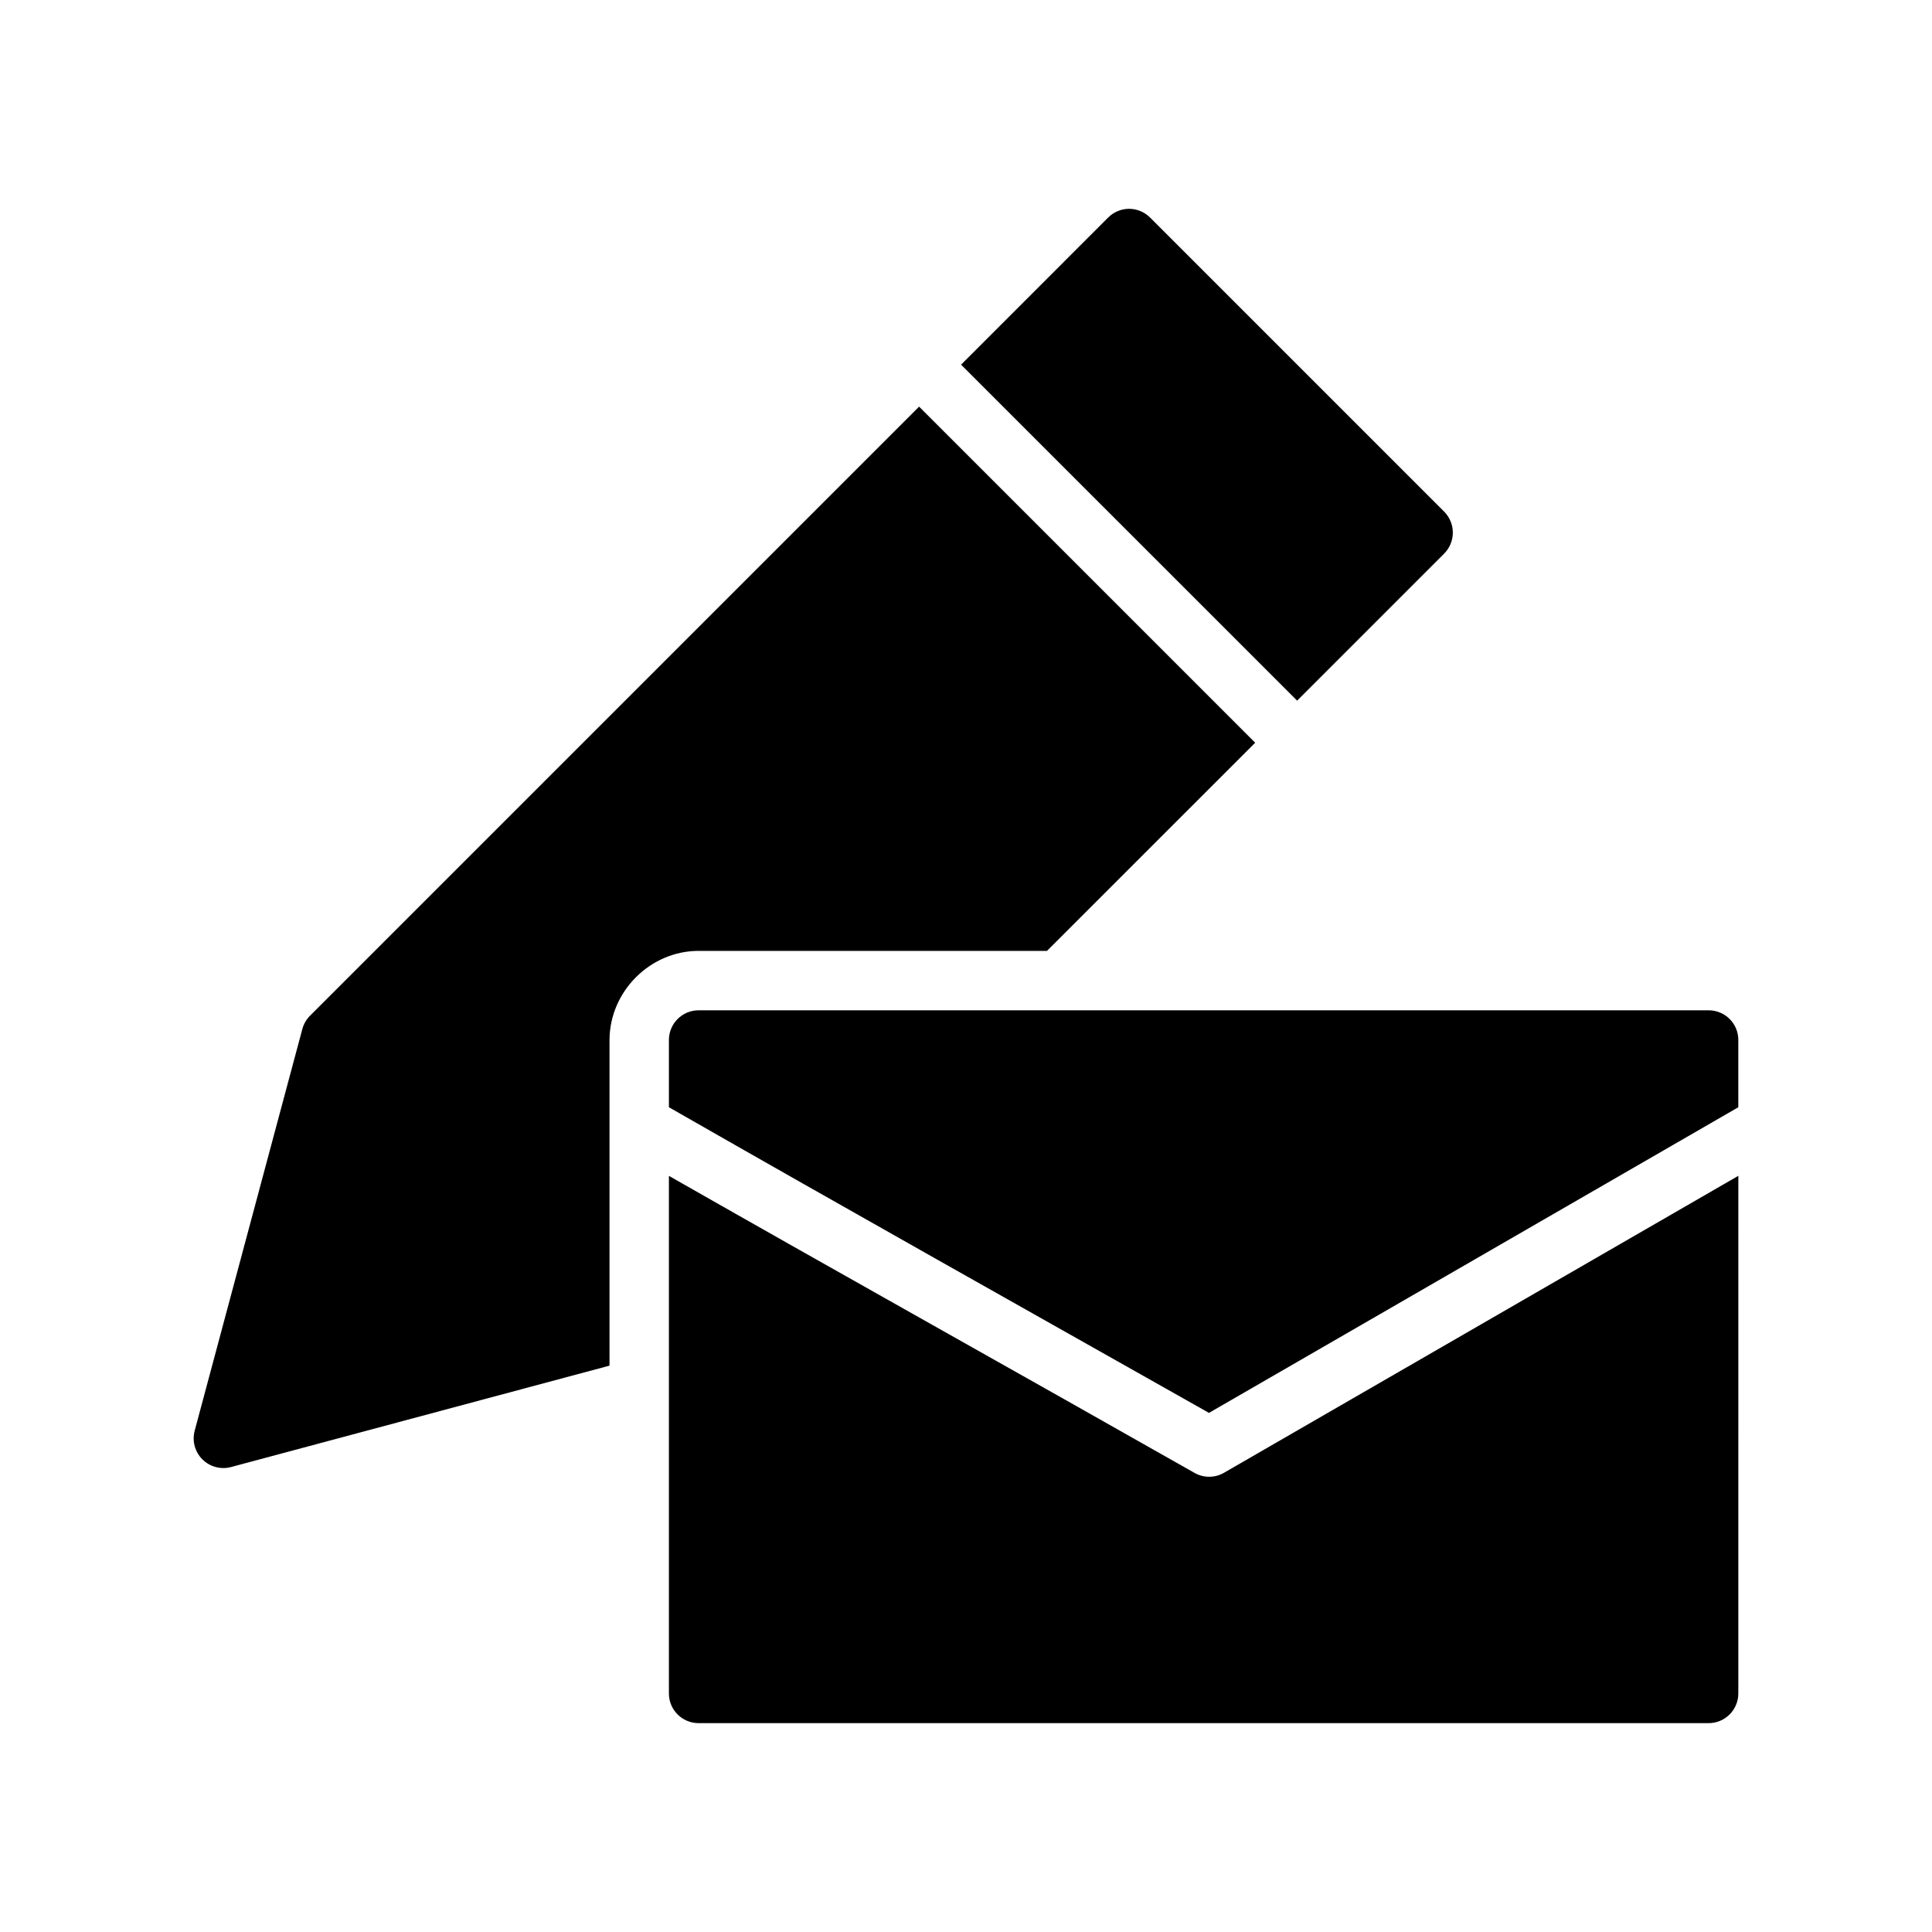 <?xml version="1.0" encoding="UTF-8"?>
<!-- Uploaded to: SVG Repo, www.svgrepo.com, Generator: SVG Repo Mixer Tools -->
<svg fill="#000000" width="800px" height="800px" version="1.1" viewBox="144 144 512 512" xmlns="http://www.w3.org/2000/svg">
 <g>
  <path d="m443.1 199.34c-2.047 0.039-4 0.871-5.441 2.324l-38.961 38.977c29.68 29.684 59.371 59.355 89.051 89.035l38.961-38.961c1.477-1.477 2.305-3.477 2.305-5.566 0-2.086-0.828-4.09-2.305-5.566l-77.949-77.953-0.004 0.004c-1.508-1.504-3.559-2.328-5.688-2.293zm-55.535 52.43-161.42 161.42c-0.977 0.984-1.68 2.211-2.031 3.555l-28.535 106.46c-0.699 2.707 0.09 5.582 2.07 7.555 1.984 1.969 4.867 2.742 7.57 2.023l100.31-26.875v-86.316-0.059c0.078-12.797 10.727-23.48 23.523-23.539h-0.004 0.082 92.328l55.18-55.164c-29.684-29.684-59.367-59.367-89.051-89.051z"/>
  <path d="m329.11 411.74c-4.324 0.016-7.824 3.519-7.84 7.84v17.852c47.574 27.23 95.398 54.035 143.12 80.996 46.762-26.996 93.516-54.004 140.28-80.996v-17.852c0-4.348-3.555-7.859-7.902-7.84zm275.57 43.863c-45.418 26.238-90.844 52.453-136.27 78.676-2.418 1.418-5.402 1.438-7.84 0.059-46.383-26.328-92.961-52.312-139.3-78.719v137.19c0 4.324 3.519 7.824 7.84 7.84h267.66c4.348 0.016 7.887-3.492 7.902-7.84z"/>
 </g>
</svg>